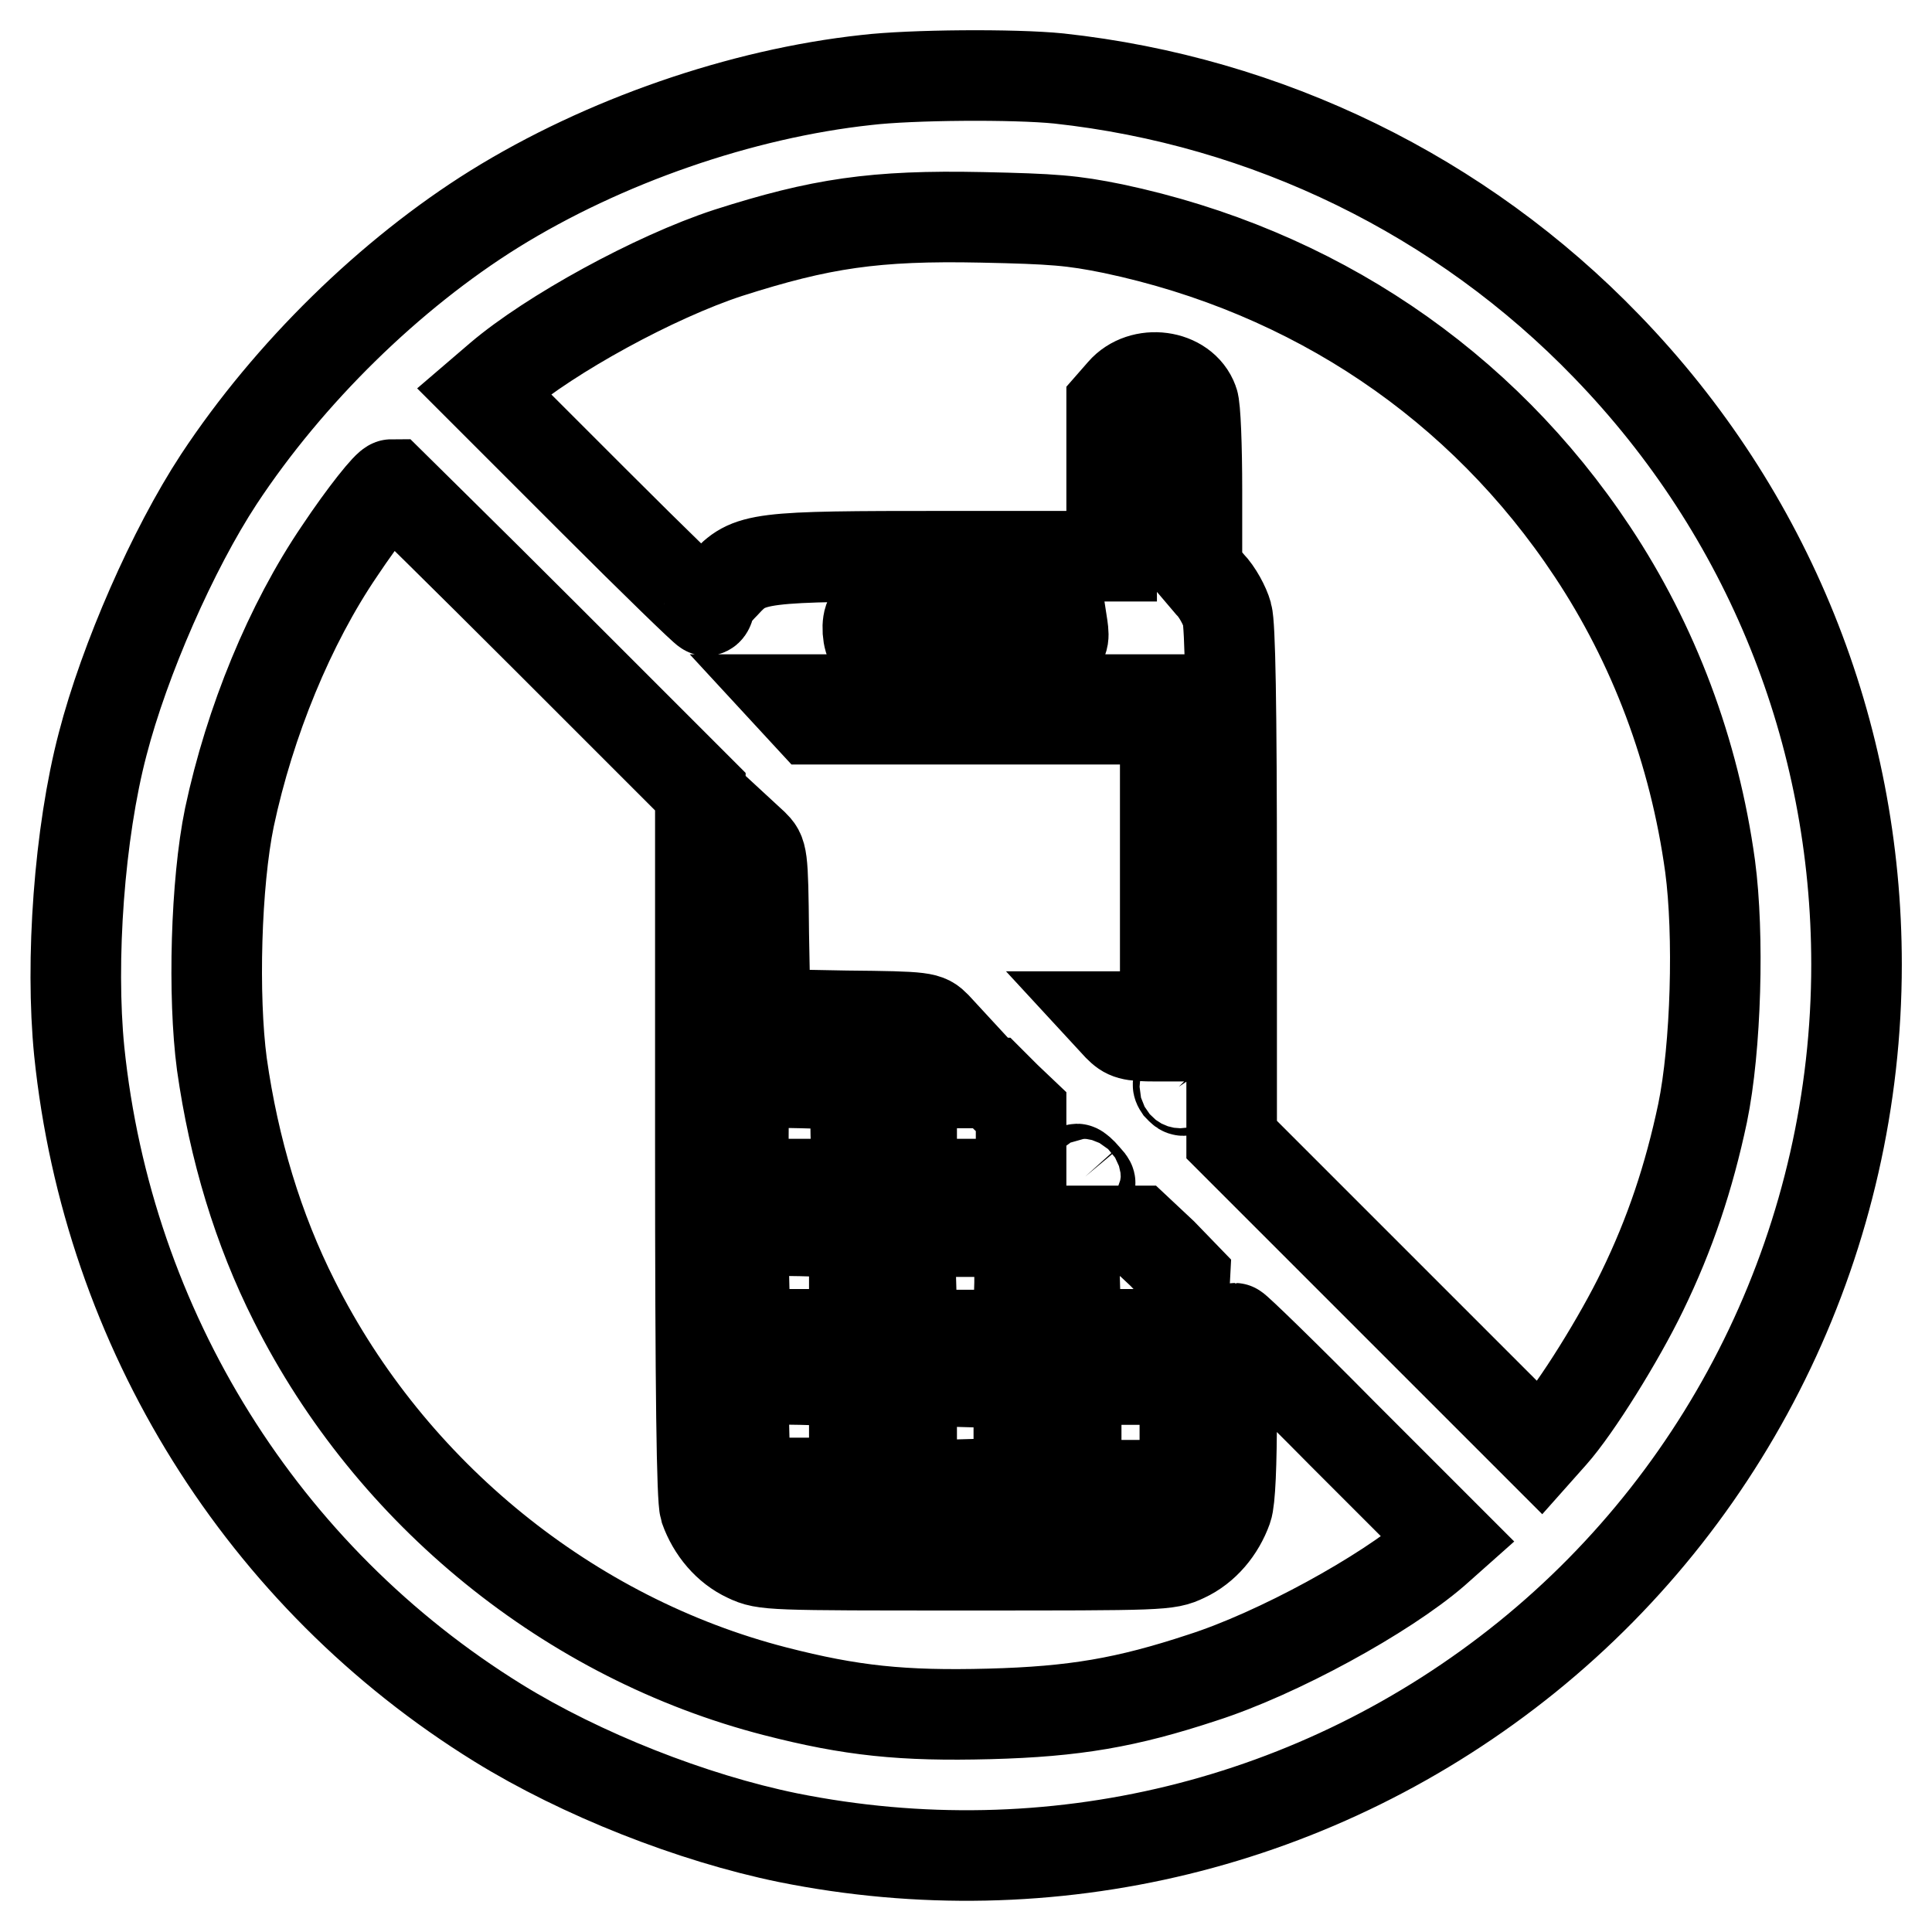 <?xml version="1.0" encoding="utf-8"?>
<!-- Svg Vector Icons : http://www.onlinewebfonts.com/icon -->
<!DOCTYPE svg PUBLIC "-//W3C//DTD SVG 1.1//EN" "http://www.w3.org/Graphics/SVG/1.1/DTD/svg11.dtd">
<svg version="1.1" xmlns="http://www.w3.org/2000/svg" xmlns:xlink="http://www.w3.org/1999/xlink" x="0px" y="0px" viewBox="0 0 256 256" enable-background="new 0 0 256 256" xml:space="preserve">
<g><g><g><path stroke-width="12" fill-opacity="0" stroke="#000000"  d="M114.8,10.6C98.2,12.4,80,18.7,65.5,27.7C51.7,36.3,38.3,49.4,29,63.5c-6.1,9.3-12.5,23.9-15.4,35.1c-3.1,11.8-4.3,28.7-3.1,40.7c3.8,36.9,24.3,69.7,55.5,89c11,6.8,25.7,12.6,38.4,15.2c34.8,7,70.4-1.7,97.9-23.9c27.6-22.3,43.7-56.1,43.7-91.8c0-30.7-11.7-59.8-33.1-81.9c-19.3-20-45-32.5-72.6-35.5C134.4,9.8,120.7,9.9,114.8,10.6z M147.5,30.3c26.5,5.6,48.8,20.6,63.5,42.8c8.1,12.2,13.5,26.4,15.6,41.7c1.2,9,0.8,24-1,32.7c-1.8,8.5-4.3,16-8,23.6c-3,6.2-8.7,15.4-11.9,19l-1.6,1.8l-20.4-20.4L163.2,151v-33.8c0-24.2-0.2-34.4-0.6-35.8c-0.3-1.1-1.3-3-2.3-4l-1.7-2V64.9c0-5.7-0.2-11-0.5-11.7c-1.3-3.6-6.8-4.3-9.4-1.3l-1.4,1.6v10.1v10.1h-21.9c-25.1,0-26.1,0.1-29.4,3.7c-1.1,1.1-2,2.3-2,2.7s-0.2,0.8-0.4,0.8c-0.2,0-6.9-6.5-14.9-14.5L64.1,51.8l2.1-1.8c6.7-5.7,20.5-13.3,30.3-16.5c12.2-3.9,19.4-5,33.6-4.7C139.6,29,142.1,29.2,147.5,30.3z M72.5,84.6l20.3,20.3v46.6c0,33.5,0.2,47.1,0.6,48.4c1,2.8,3,5.2,5.6,6.4c2.3,1.1,3,1.1,29,1.1c26.1,0,26.7,0,29-1.1c2.6-1.2,4.6-3.6,5.6-6.4c0.4-1.1,0.6-5.9,0.6-12.8c0-6.1,0.2-11.1,0.4-11.1c0.2,0,6.7,6.3,14.3,14l14,14l-1.8,1.6c-6.6,5.7-20.8,13.5-30.8,16.7c-10,3.3-16.9,4.5-28.2,4.8c-11.5,0.3-18.3-0.4-28.4-3c-27.2-7-50.9-26.2-63.7-51.7c-4.8-9.5-8-20.1-9.6-31.4c-1.2-9-0.8-24,1-32.7c2.7-12.7,8-25.6,14.6-35.3c3.2-4.8,6.4-8.8,6.9-8.8C52,64.3,61.3,73.4,72.5,84.6z M140.8,83.1c0.4,2.9,0,3-12.8,3c-8.4,0-11.9-0.2-12.4-0.6c-0.7-0.7-0.8-3.1-0.3-3.7c0.2-0.2,6-0.3,12.8-0.2l12.5,0.2L140.8,83.1z M157,115v22.3h-3.8c-3.4,0-3.9-0.2-5-1.3l-1.2-1.3h3.7h3.7V115V95.3H131h-23.5l-1.2-1.3l-1.2-1.3H131h26V115L157,115z M101.2,123.7l0.2,10.7l10.7,0.2c10.6,0.1,10.7,0.2,11.9,1.4l1.2,1.3h-13.3H98.5V124v-13.3l1.3,1.2C101,113.1,101.1,113.1,101.2,123.7z M113.4,150.3l0.2,6.6H106h-7.5v-6.4c0-3.5,0.2-6.6,0.4-6.8c0.2-0.2,3.5-0.3,7.4-0.2l7,0.2L113.4,150.3z M133.3,145.4l2,1.9v4.8v4.8H128h-7.2v-6.7v-6.7h5.3h5.3L133.3,145.4z M157,144c0,0.3-0.1,0.5-0.2,0.5c-0.2,0-0.4-0.3-0.6-0.5c-0.2-0.3-0.1-0.5,0.2-0.5C156.7,143.5,157,143.7,157,144z M143.8,155.9c0.9,1,0.9,1-0.2,1c-0.8,0-1.1-0.3-1.1-1c0-0.6,0.1-1,0.2-1C142.8,154.9,143.3,155.3,143.8,155.9z M113.3,170.1v6.7H106h-7.2l-0.2-6.2c-0.1-3.4,0-6.5,0.1-6.9c0.2-0.6,1.9-0.7,7.4-0.6l7.1,0.2V170.1L113.3,170.1z M135.1,170l-0.2,6.9h-7h-7l-0.2-6.9l-0.2-6.8h7.3h7.3L135.1,170z M154,166.1l3,3.1l-0.2,3.8l-0.2,3.8h-7h-7l-0.2-6.9l-0.2-6.8h4.3h4.3L154,166.1z M113.3,189.8v6.7H106h-7.2l-0.2-6.2c-0.1-3.4,0-6.5,0.1-6.9c0.2-0.6,1.9-0.7,7.4-0.6l7.1,0.2V189.8L113.3,189.8z M135,189.8v6.7l-7.1,0.2l-7.1,0.2v-7v-7l7.1,0.2l7.1,0.2V189.8z M157,189.8v7h-7.2h-7.2v-7v-7h7.2h7.2V189.8z"/></g></g></g>
</svg>